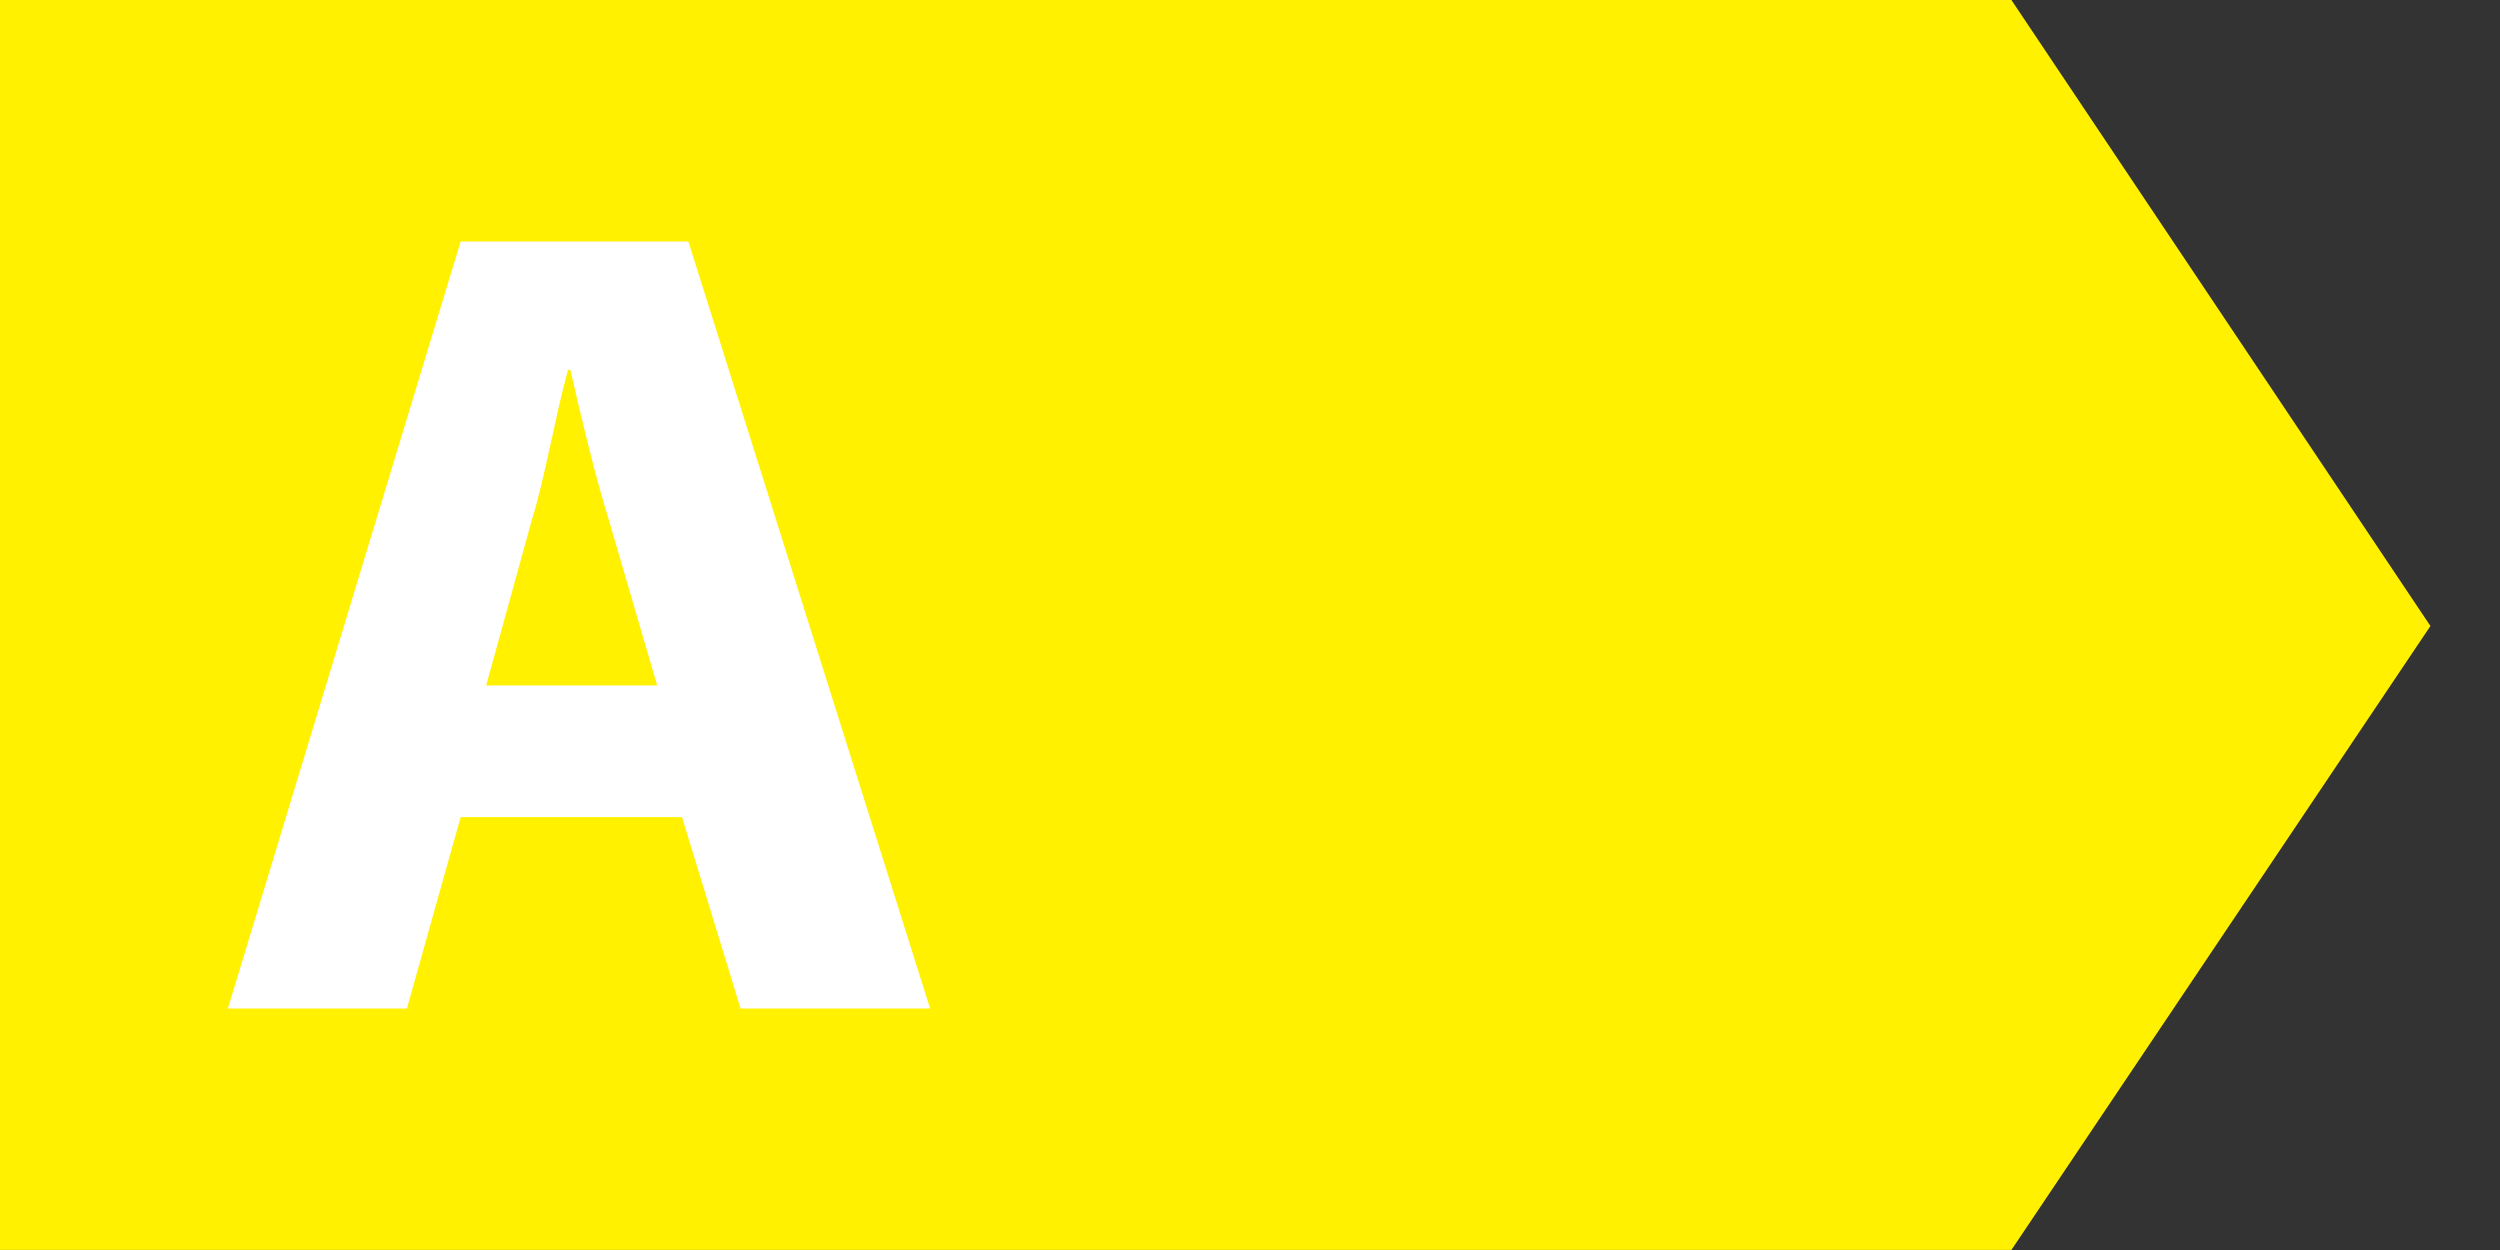 <?xml version="1.0" encoding="utf-8"?>
<!DOCTYPE svg PUBLIC "-//W3C//DTD SVG 1.1//EN" "http://www.w3.org/Graphics/SVG/1.1/DTD/svg11.dtd">
<svg version="1.1" id="Layer_1" xmlns="http://www.w3.org/2000/svg" xmlns:xlink="http://www.w3.org/1999/xlink" x="0px" y="0px"
	 width="64px" height="32px" viewBox="0 0 64 32" xml:space="preserve">
<rect x="0" y="0" width="64" height="32" fill="#333333" stroke="none"/>
<g>
	<polygon fill="#FFF100" points="0,0 0,31.999 51.492,31.999 62.219,16.026 51.492,0 	"/>
	<path fill="#FFFFFF" d="M11.793,20.919l-1.376,4.899H5.834l5.959-19.636h5.829l6.189,19.636h-4.853l-1.499-4.899H11.793z
		 M16.824,17.548l-1.233-4.221c-0.365-1.172-0.723-2.692-0.989-3.857h-0.061c-0.324,1.165-0.58,2.722-0.93,3.857l-1.165,4.221
		H16.824z"/>
</g>
</svg>
